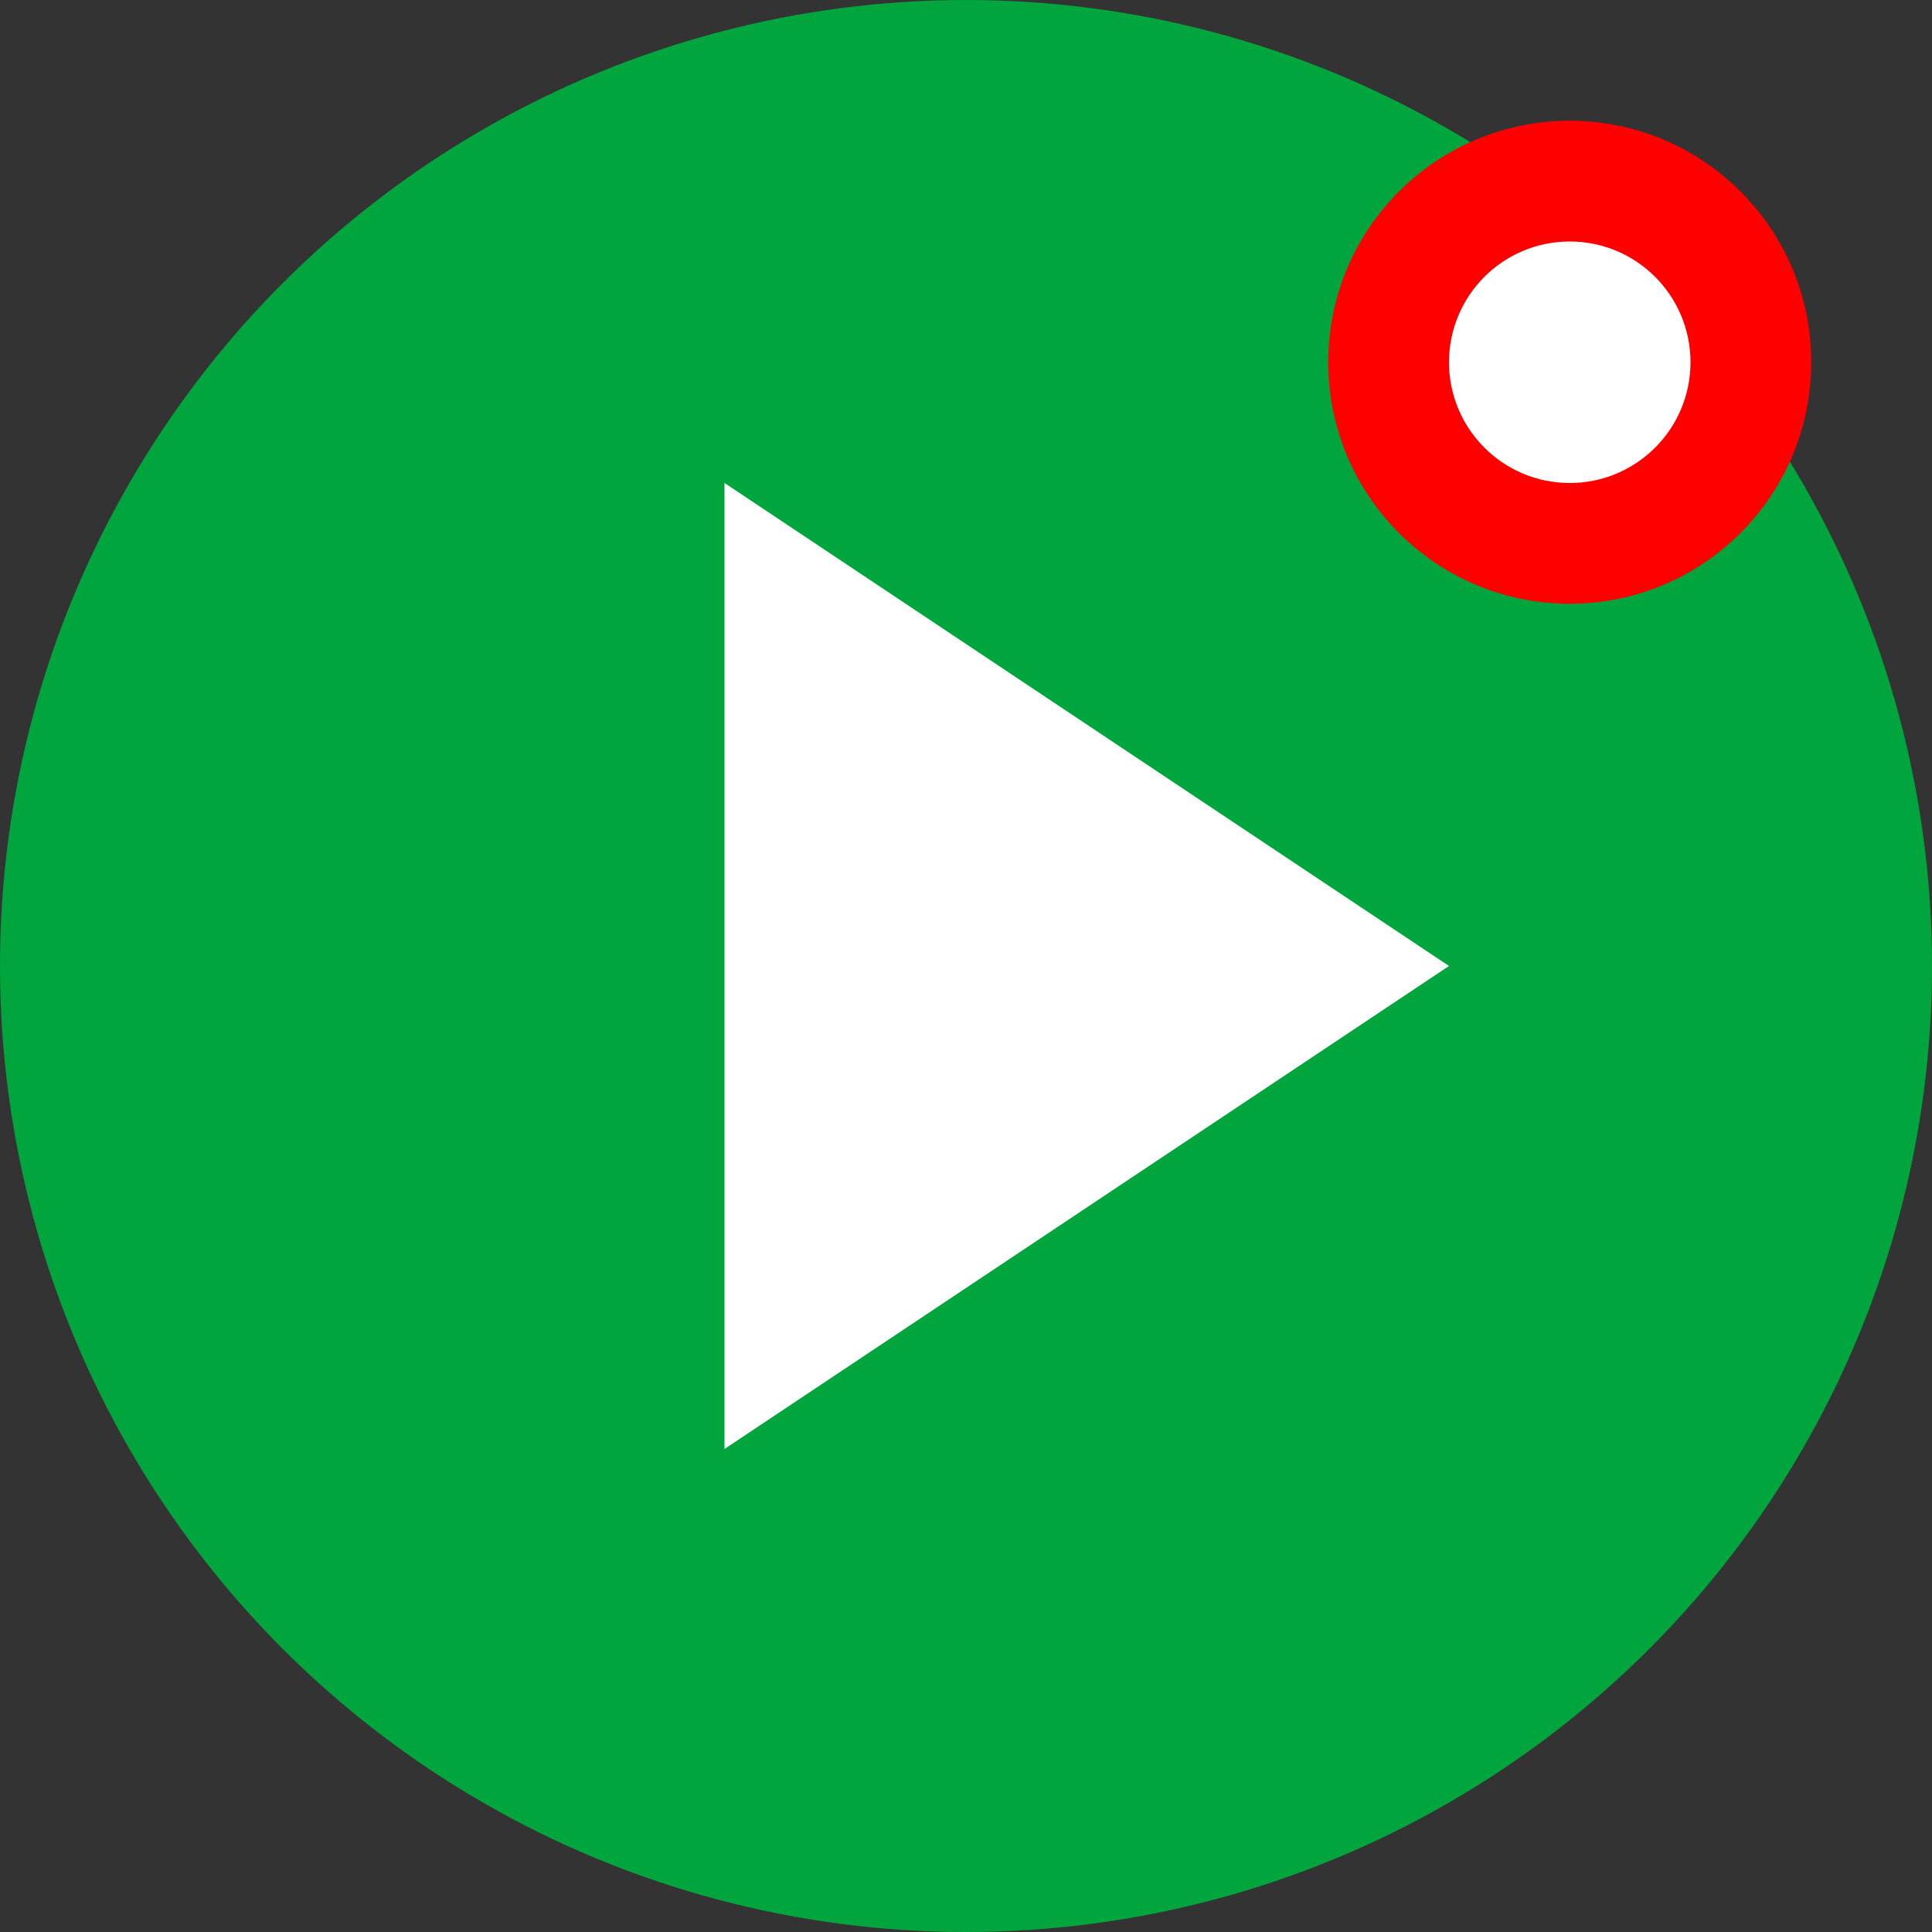 <svg width="16" height="16" viewBox="0 0 16 16" fill="none" xmlns="http://www.w3.org/2000/svg">
  <rect x="0" y="0" width="16" height="16" fill="#333333" stroke="none"/>
  <!-- Background circle -->
  <circle cx="8" cy="8" r="8" fill="#00A53D"/>
  
  <!-- Play button -->
  <path d="M6 4 L12 8 L6 12 Z" fill="white"/>
  
  <!-- Live indicator -->
  <circle cx="13" cy="3" r="2" fill="#FF0000"/>
  <circle cx="13" cy="3" r="1" fill="white"/>
</svg>
